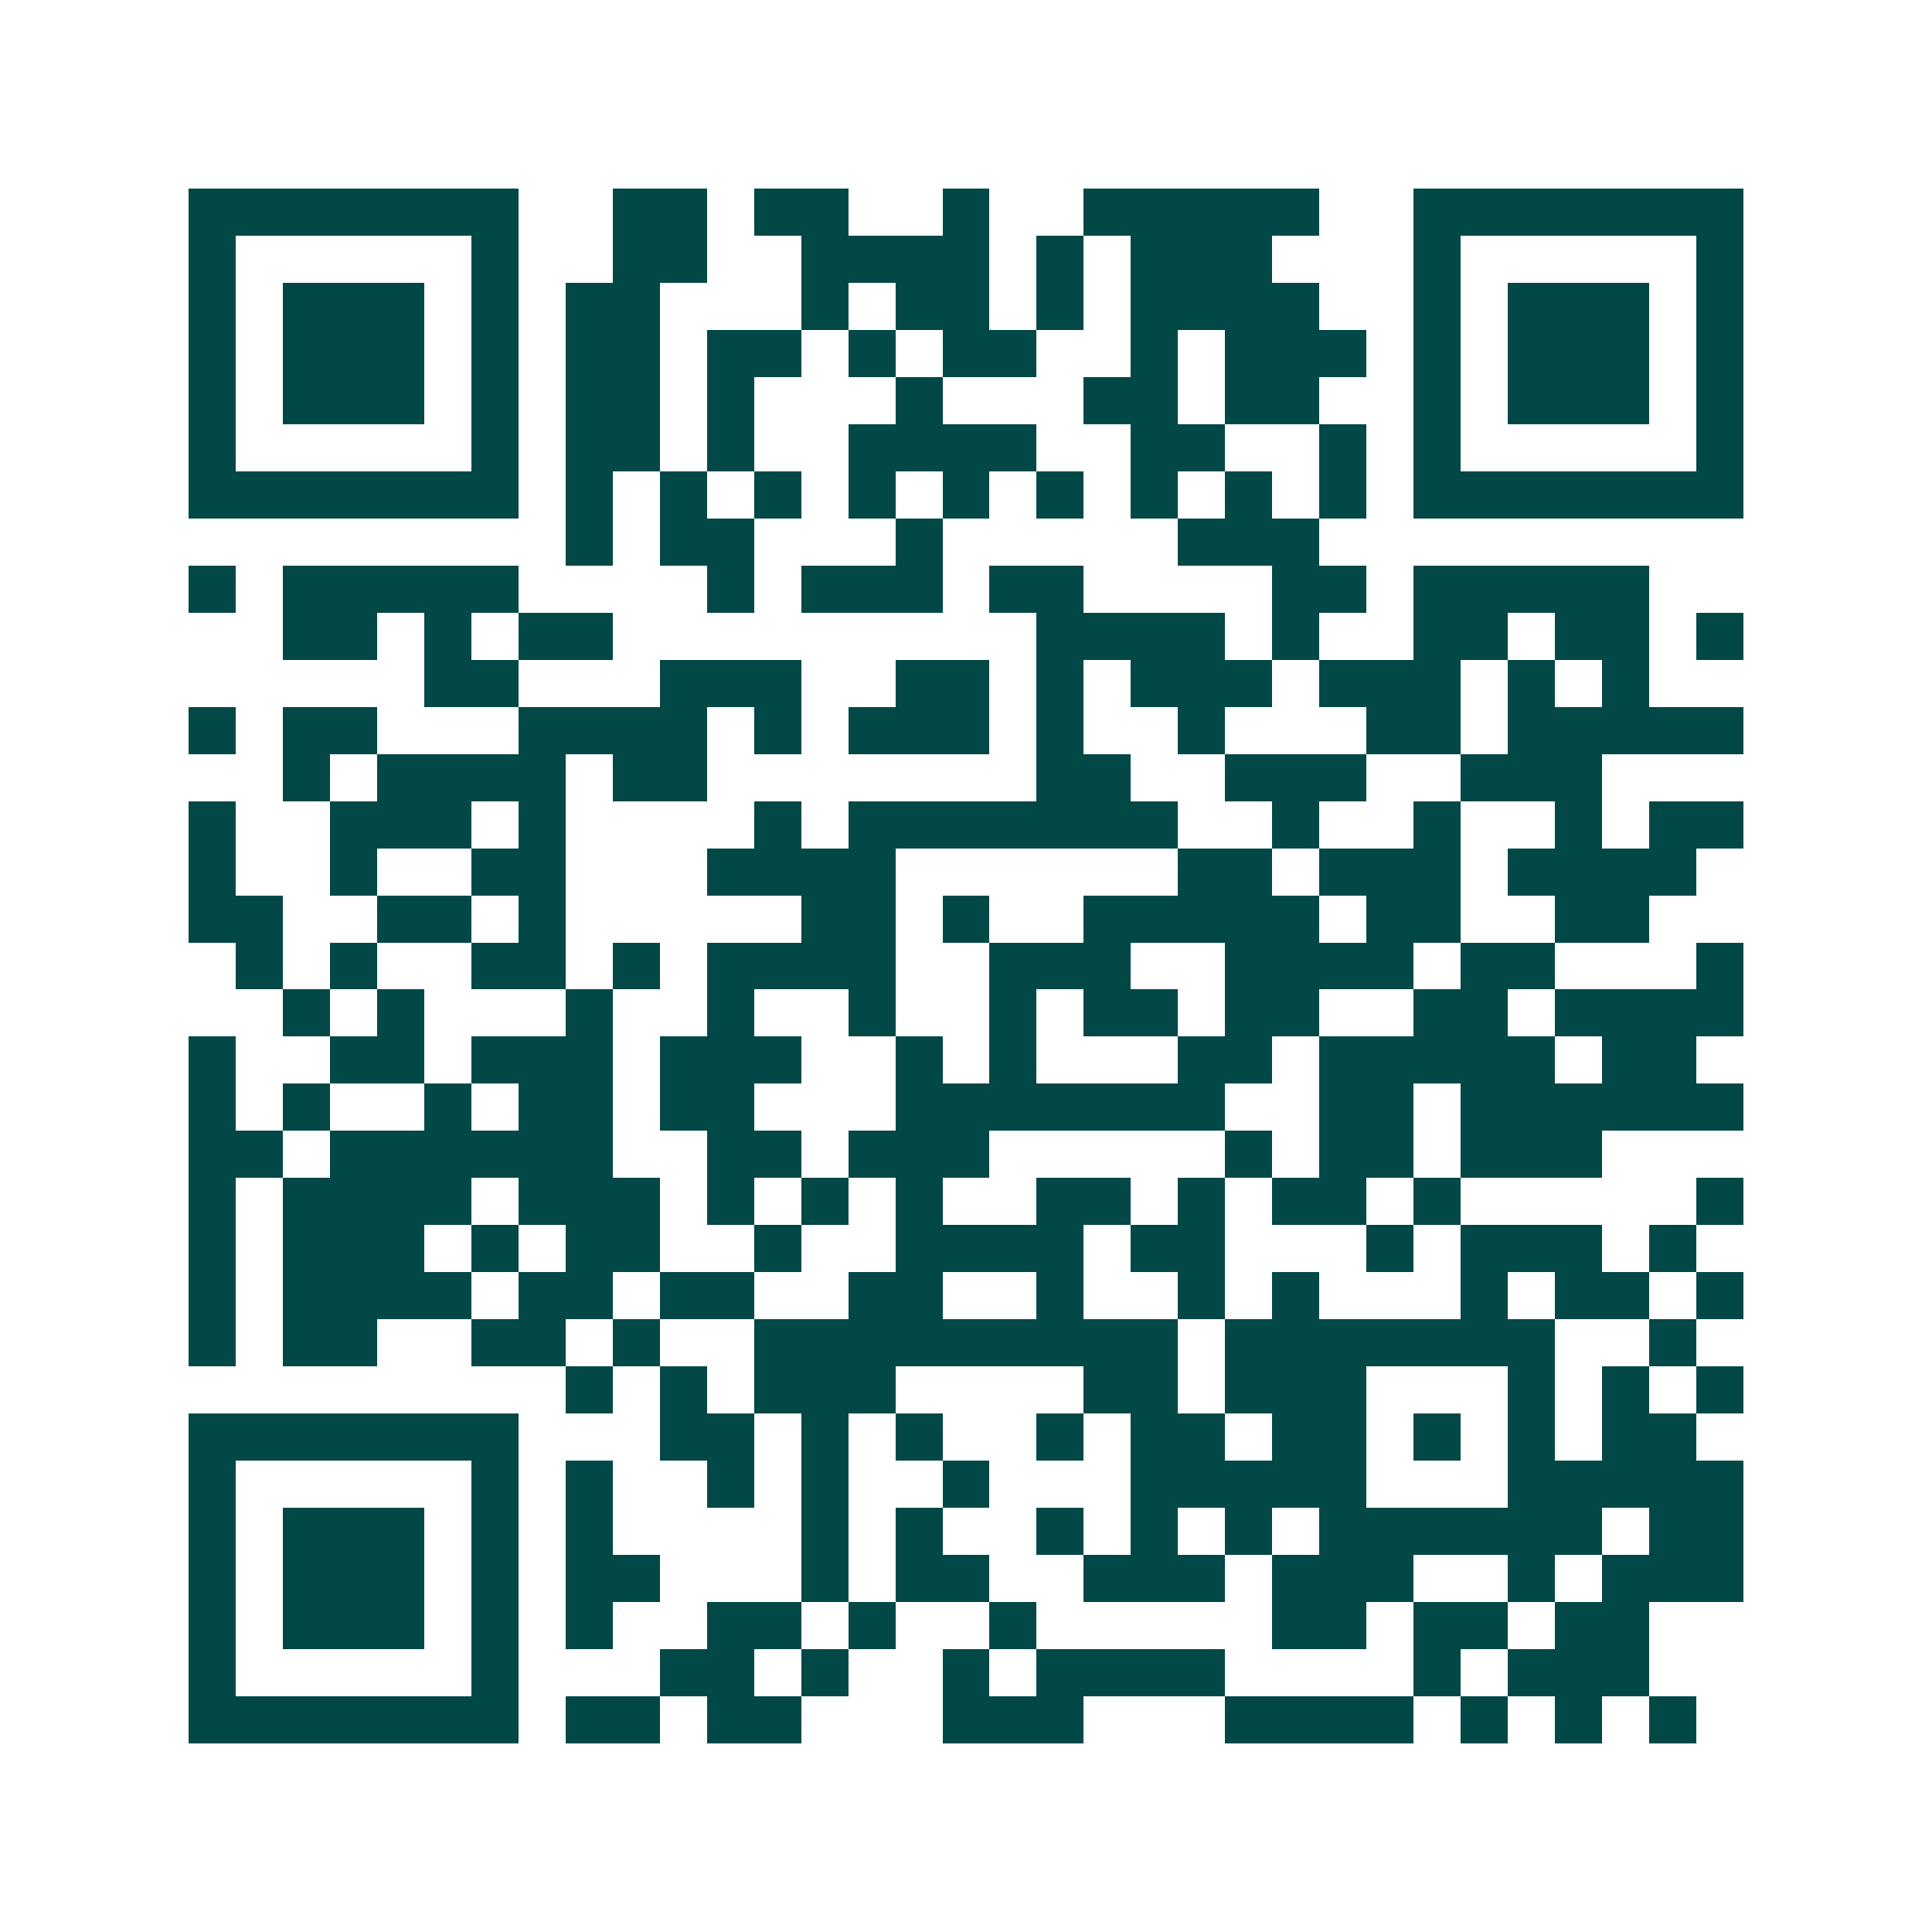 <svg xmlns="http://www.w3.org/2000/svg" width="200" height="200" viewBox="0 0 41 41" shape-rendering="crispEdges"><path fill="#ffffff" d="M0 0h41v41H0z"/><path stroke="#014847" d="M4 4.5h7m2 0h2m1 0h2m2 0h1m2 0h5m2 0h7M4 5.5h1m5 0h1m2 0h2m2 0h4m1 0h1m1 0h3m3 0h1m5 0h1M4 6.5h1m1 0h3m1 0h1m1 0h2m3 0h1m1 0h2m1 0h1m1 0h4m2 0h1m1 0h3m1 0h1M4 7.5h1m1 0h3m1 0h1m1 0h2m1 0h2m1 0h1m1 0h2m2 0h1m1 0h3m1 0h1m1 0h3m1 0h1M4 8.5h1m1 0h3m1 0h1m1 0h2m1 0h1m3 0h1m3 0h2m1 0h2m2 0h1m1 0h3m1 0h1M4 9.5h1m5 0h1m1 0h2m1 0h1m2 0h4m2 0h2m2 0h1m1 0h1m5 0h1M4 10.5h7m1 0h1m1 0h1m1 0h1m1 0h1m1 0h1m1 0h1m1 0h1m1 0h1m1 0h1m1 0h7M12 11.5h1m1 0h2m3 0h1m5 0h3M4 12.5h1m1 0h5m4 0h1m1 0h3m1 0h2m4 0h2m1 0h5M6 13.5h2m1 0h1m1 0h2m9 0h4m1 0h1m2 0h2m1 0h2m1 0h1M9 14.5h2m3 0h3m2 0h2m1 0h1m1 0h3m1 0h3m1 0h1m1 0h1M4 15.5h1m1 0h2m3 0h4m1 0h1m1 0h3m1 0h1m2 0h1m3 0h2m1 0h5M6 16.5h1m1 0h4m1 0h2m7 0h2m2 0h3m2 0h3M4 17.5h1m2 0h3m1 0h1m4 0h1m1 0h7m2 0h1m2 0h1m2 0h1m1 0h2M4 18.5h1m2 0h1m2 0h2m3 0h4m6 0h2m1 0h3m1 0h4M4 19.5h2m2 0h2m1 0h1m5 0h2m1 0h1m2 0h5m1 0h2m2 0h2M5 20.5h1m1 0h1m2 0h2m1 0h1m1 0h4m2 0h3m2 0h4m1 0h2m3 0h1M6 21.5h1m1 0h1m3 0h1m2 0h1m2 0h1m2 0h1m1 0h2m1 0h2m2 0h2m1 0h4M4 22.5h1m2 0h2m1 0h3m1 0h3m2 0h1m1 0h1m3 0h2m1 0h5m1 0h2M4 23.5h1m1 0h1m2 0h1m1 0h2m1 0h2m3 0h7m2 0h2m1 0h6M4 24.5h2m1 0h6m2 0h2m1 0h3m5 0h1m1 0h2m1 0h3M4 25.5h1m1 0h4m1 0h3m1 0h1m1 0h1m1 0h1m2 0h2m1 0h1m1 0h2m1 0h1m5 0h1M4 26.5h1m1 0h3m1 0h1m1 0h2m2 0h1m2 0h4m1 0h2m3 0h1m1 0h3m1 0h1M4 27.5h1m1 0h4m1 0h2m1 0h2m2 0h2m2 0h1m2 0h1m1 0h1m3 0h1m1 0h2m1 0h1M4 28.5h1m1 0h2m2 0h2m1 0h1m2 0h9m1 0h7m2 0h1M12 29.5h1m1 0h1m1 0h3m4 0h2m1 0h3m3 0h1m1 0h1m1 0h1M4 30.5h7m3 0h2m1 0h1m1 0h1m2 0h1m1 0h2m1 0h2m1 0h1m1 0h1m1 0h2M4 31.5h1m5 0h1m1 0h1m2 0h1m1 0h1m2 0h1m3 0h5m3 0h5M4 32.5h1m1 0h3m1 0h1m1 0h1m4 0h1m1 0h1m2 0h1m1 0h1m1 0h1m1 0h6m1 0h2M4 33.5h1m1 0h3m1 0h1m1 0h2m3 0h1m1 0h2m2 0h3m1 0h3m2 0h1m1 0h3M4 34.5h1m1 0h3m1 0h1m1 0h1m2 0h2m1 0h1m2 0h1m5 0h2m1 0h2m1 0h2M4 35.5h1m5 0h1m3 0h2m1 0h1m2 0h1m1 0h4m4 0h1m1 0h3M4 36.5h7m1 0h2m1 0h2m3 0h3m3 0h4m1 0h1m1 0h1m1 0h1"/></svg>
